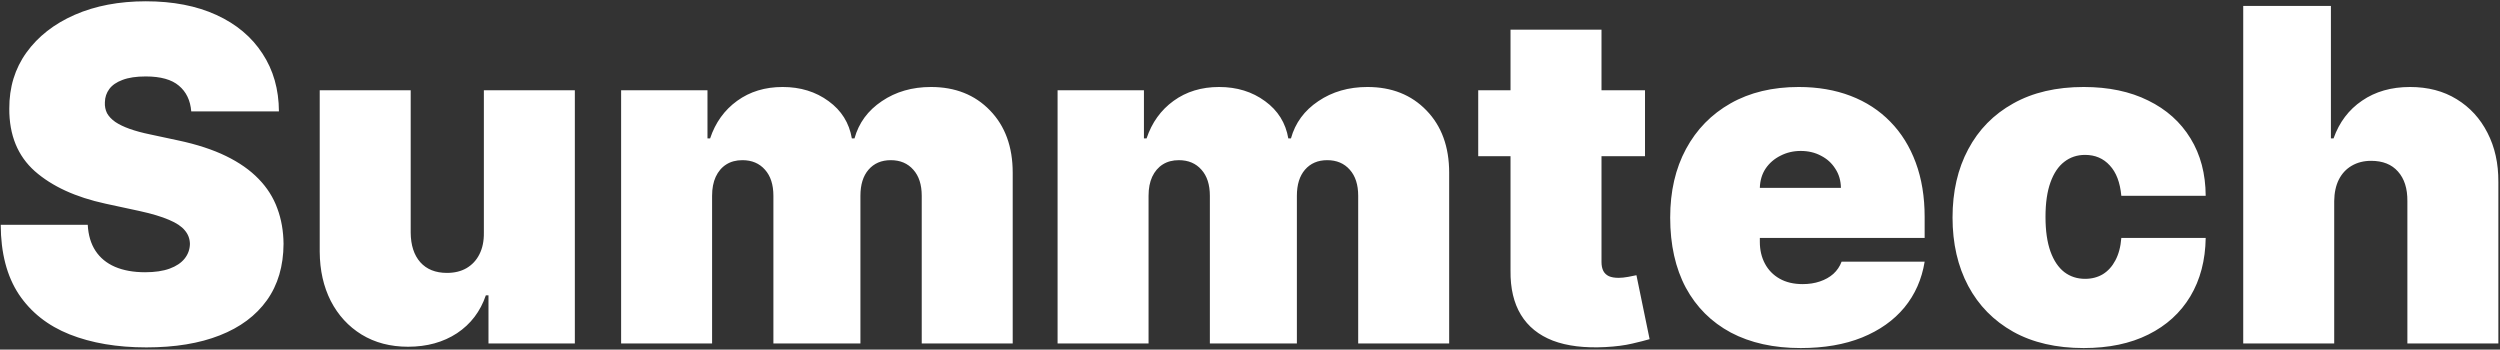 <svg width="1616" height="226" viewBox="0 0 1616 226" fill="none" xmlns="http://www.w3.org/2000/svg">
<rect x="0" y="0" width="1616" height="226" fill="#333333" stroke="none"/>
<path d="M123.621 72C123.053 64.898 120.39 59.358 115.631 55.381C110.944 51.403 103.806 49.415 94.218 49.415C88.11 49.415 83.103 50.16 79.197 51.652C75.362 53.072 72.521 55.026 70.674 57.511C68.827 59.997 67.869 62.838 67.798 66.034C67.656 68.662 68.117 71.041 69.183 73.172C70.319 75.231 72.094 77.114 74.509 78.818C76.924 80.452 80.013 81.943 83.778 83.293C87.542 84.642 92.016 85.849 97.201 86.915L115.099 90.75C127.173 93.307 137.506 96.68 146.1 100.871C154.694 105.061 161.725 109.997 167.194 115.679C172.663 121.29 176.675 127.611 179.232 134.642C181.86 141.673 183.21 149.344 183.281 157.653C183.21 172 179.623 184.145 172.521 194.088C165.418 204.031 155.262 211.595 142.052 216.78C128.913 221.964 113.11 224.557 94.644 224.557C75.681 224.557 59.133 221.751 44.999 216.141C30.937 210.53 19.999 201.901 12.187 190.253C4.445 178.534 0.539 163.548 0.468 145.295H56.718C57.073 151.972 58.742 157.582 61.725 162.128C64.708 166.673 68.898 170.118 74.296 172.462C79.765 174.805 86.263 175.977 93.792 175.977C100.113 175.977 105.404 175.196 109.665 173.634C113.927 172.071 117.158 169.905 119.36 167.135C121.562 164.365 122.698 161.205 122.769 157.653C122.698 154.315 121.597 151.403 119.467 148.918C117.407 146.361 113.998 144.088 109.239 142.099C104.481 140.04 98.053 138.122 89.957 136.347L68.224 131.659C48.906 127.469 33.671 120.473 22.521 110.672C11.441 100.8 5.937 87.341 6.008 70.296C5.937 56.446 9.63 44.337 17.087 33.967C24.616 23.527 35.021 15.395 48.302 9.571C61.654 3.747 76.96 0.835 94.218 0.835C111.832 0.835 127.066 3.783 139.921 9.678C152.776 15.572 162.684 23.882 169.644 34.606C176.675 45.26 180.227 57.724 180.298 72H123.621ZM312.773 150.409V58.364H371.58V222H315.756V190.892H314.051C310.5 201.332 304.286 209.5 295.408 215.395C286.53 221.219 275.983 224.131 263.767 224.131C252.332 224.131 242.318 221.503 233.724 216.247C225.202 210.991 218.561 203.747 213.803 194.514C209.115 185.281 206.736 174.699 206.665 162.767V58.364H265.472V150.409C265.543 158.506 267.602 164.862 271.651 169.479C275.77 174.095 281.523 176.403 288.909 176.403C293.81 176.403 298.036 175.374 301.587 173.314C305.209 171.183 307.979 168.2 309.896 164.365C311.885 160.459 312.844 155.807 312.773 150.409ZM401.489 222V58.364L457.313 58.364V89.472H459.017C462.426 79.244 468.25 71.148 476.489 65.182C484.728 59.216 494.529 56.233 505.892 56.233C517.398 56.233 527.306 59.287 535.615 65.395C543.925 71.432 548.932 79.457 550.637 89.472H552.341C555.111 79.457 561.006 71.432 570.026 65.395C579.046 59.287 589.628 56.233 601.773 56.233C617.469 56.233 630.182 61.276 639.912 71.361C649.713 81.446 654.614 94.869 654.614 111.631V222H595.807V126.545C595.807 119.372 593.996 113.761 590.374 109.713C586.752 105.594 581.887 103.534 575.779 103.534C569.742 103.534 564.948 105.594 561.397 109.713C557.917 113.761 556.176 119.372 556.176 126.545V222H499.926V126.545C499.926 119.372 498.115 113.761 494.493 109.713C490.871 105.594 486.006 103.534 479.898 103.534C475.85 103.534 472.37 104.457 469.458 106.304C466.546 108.151 464.273 110.814 462.64 114.294C461.077 117.703 460.296 121.787 460.296 126.545V222H401.489ZM683.618 222V58.364H739.442V89.472H741.146C744.555 79.244 750.379 71.148 758.618 65.182C766.857 59.216 776.658 56.233 788.021 56.233C799.527 56.233 809.435 59.287 817.744 65.395C826.054 71.432 831.061 79.457 832.766 89.472H834.47C837.24 79.457 843.135 71.432 852.155 65.395C861.175 59.287 871.757 56.233 883.902 56.233C899.598 56.233 912.311 61.276 922.041 71.361C931.842 81.446 936.743 94.869 936.743 111.631V222H877.936V126.545C877.936 119.372 876.125 113.761 872.503 109.713C868.881 105.594 864.016 103.534 857.908 103.534C851.871 103.534 847.077 105.594 843.526 109.713C840.045 113.761 838.305 119.372 838.305 126.545V222H782.055V126.545C782.055 119.372 780.244 113.761 776.622 109.713C773 105.594 768.135 103.534 762.027 103.534C757.979 103.534 754.499 104.457 751.587 106.304C748.675 108.151 746.402 110.814 744.768 114.294C743.206 117.703 742.425 121.787 742.425 126.545V222H683.618ZM1063.33 58.364V100.977H955.52V58.364H1063.33ZM976.4 19.159H1035.21V169.372C1035.21 171.645 1035.6 173.563 1036.38 175.125C1037.16 176.616 1038.37 177.753 1040 178.534C1041.63 179.244 1043.73 179.599 1046.29 179.599C1048.06 179.599 1050.12 179.386 1052.47 178.96C1054.88 178.534 1056.66 178.179 1057.79 177.895L1066.31 219.23C1063.69 220.011 1059.92 220.97 1055.02 222.107C1050.19 223.243 1044.44 223.989 1037.76 224.344C1024.27 225.054 1012.94 223.669 1003.78 220.189C994.618 216.638 987.728 211.062 983.112 203.463C978.495 195.864 976.258 186.347 976.4 174.912V19.159ZM1163.98 224.983C1146.51 224.983 1131.45 221.645 1118.81 214.969C1106.24 208.222 1096.54 198.562 1089.73 185.991C1082.98 173.349 1079.61 158.222 1079.61 140.608C1079.61 123.705 1083.01 108.932 1089.83 96.29C1096.65 83.648 1106.27 73.811 1118.7 66.78C1131.13 59.749 1145.8 56.233 1162.7 56.233C1175.06 56.233 1186.25 58.151 1196.26 61.986C1206.27 65.821 1214.83 71.396 1221.93 78.712C1229.04 85.956 1234.51 94.763 1238.34 105.132C1242.18 115.501 1244.09 127.185 1244.09 140.182V153.818L1097.93 153.818V121.432L1189.97 121.432C1189.9 116.744 1188.7 112.625 1186.35 109.074C1184.08 105.452 1180.99 102.646 1177.08 100.658C1173.25 98.598 1168.88 97.568 1163.98 97.568C1159.22 97.568 1154.85 98.598 1150.88 100.658C1146.9 102.646 1143.7 105.416 1141.29 108.967C1138.94 112.518 1137.7 116.673 1137.56 121.432V156.375C1137.56 161.631 1138.66 166.318 1140.86 170.438C1143.06 174.557 1146.22 177.788 1150.34 180.132C1154.46 182.476 1159.43 183.648 1165.26 183.648C1169.31 183.648 1173 183.08 1176.34 181.943C1179.75 180.807 1182.66 179.173 1185.07 177.043C1187.49 174.841 1189.26 172.213 1190.4 169.159H1244.09C1242.25 180.523 1237.88 190.395 1230.99 198.776C1224.1 207.085 1214.97 213.548 1203.61 218.165C1192.32 222.71 1179.11 224.983 1163.98 224.983ZM1346.93 224.983C1329.17 224.983 1313.97 221.467 1301.33 214.436C1288.69 207.334 1278.99 197.462 1272.25 184.82C1265.5 172.107 1262.12 157.369 1262.12 140.608C1262.12 123.847 1265.5 109.145 1272.25 96.503C1278.99 83.79 1288.69 73.918 1301.33 66.886C1313.97 59.784 1329.17 56.233 1346.93 56.233C1362.98 56.233 1376.86 59.145 1388.58 64.969C1400.37 70.722 1409.5 78.889 1415.96 89.472C1422.42 99.983 1425.69 112.341 1425.76 126.545H1371.22C1370.43 117.952 1367.95 111.418 1363.76 106.943C1359.64 102.398 1354.31 100.125 1347.78 100.125C1342.66 100.125 1338.19 101.616 1334.35 104.599C1330.52 107.511 1327.54 111.95 1325.41 117.916C1323.28 123.811 1322.21 131.233 1322.21 140.182C1322.21 149.131 1323.28 156.588 1325.41 162.554C1327.54 168.449 1330.52 172.888 1334.35 175.871C1338.19 178.783 1342.66 180.239 1347.78 180.239C1352.11 180.239 1355.95 179.244 1359.28 177.256C1362.62 175.196 1365.32 172.213 1367.38 168.307C1369.51 164.33 1370.79 159.5 1371.22 153.818H1425.76C1425.55 168.236 1422.25 180.807 1415.85 191.531C1409.46 202.185 1400.41 210.423 1388.69 216.247C1377.04 222.071 1363.12 224.983 1346.93 224.983ZM1508.83 129.955V222H1450.02V3.818H1506.7V89.472H1508.4C1512.1 79.031 1518.24 70.899 1526.84 65.075C1535.43 59.18 1545.76 56.233 1557.84 56.233C1569.41 56.233 1579.46 58.861 1587.99 64.117C1596.58 69.372 1603.22 76.617 1607.91 85.849C1612.67 95.082 1615.01 105.665 1614.94 117.597V222H1556.13V129.955C1556.2 121.858 1554.18 115.501 1550.06 110.885C1546.01 106.268 1540.22 103.96 1532.69 103.96C1527.94 103.96 1523.75 105.026 1520.12 107.156C1516.57 109.216 1513.8 112.199 1511.81 116.105C1509.9 119.94 1508.9 124.557 1508.83 129.955Z" fill="white"/>
</svg>
